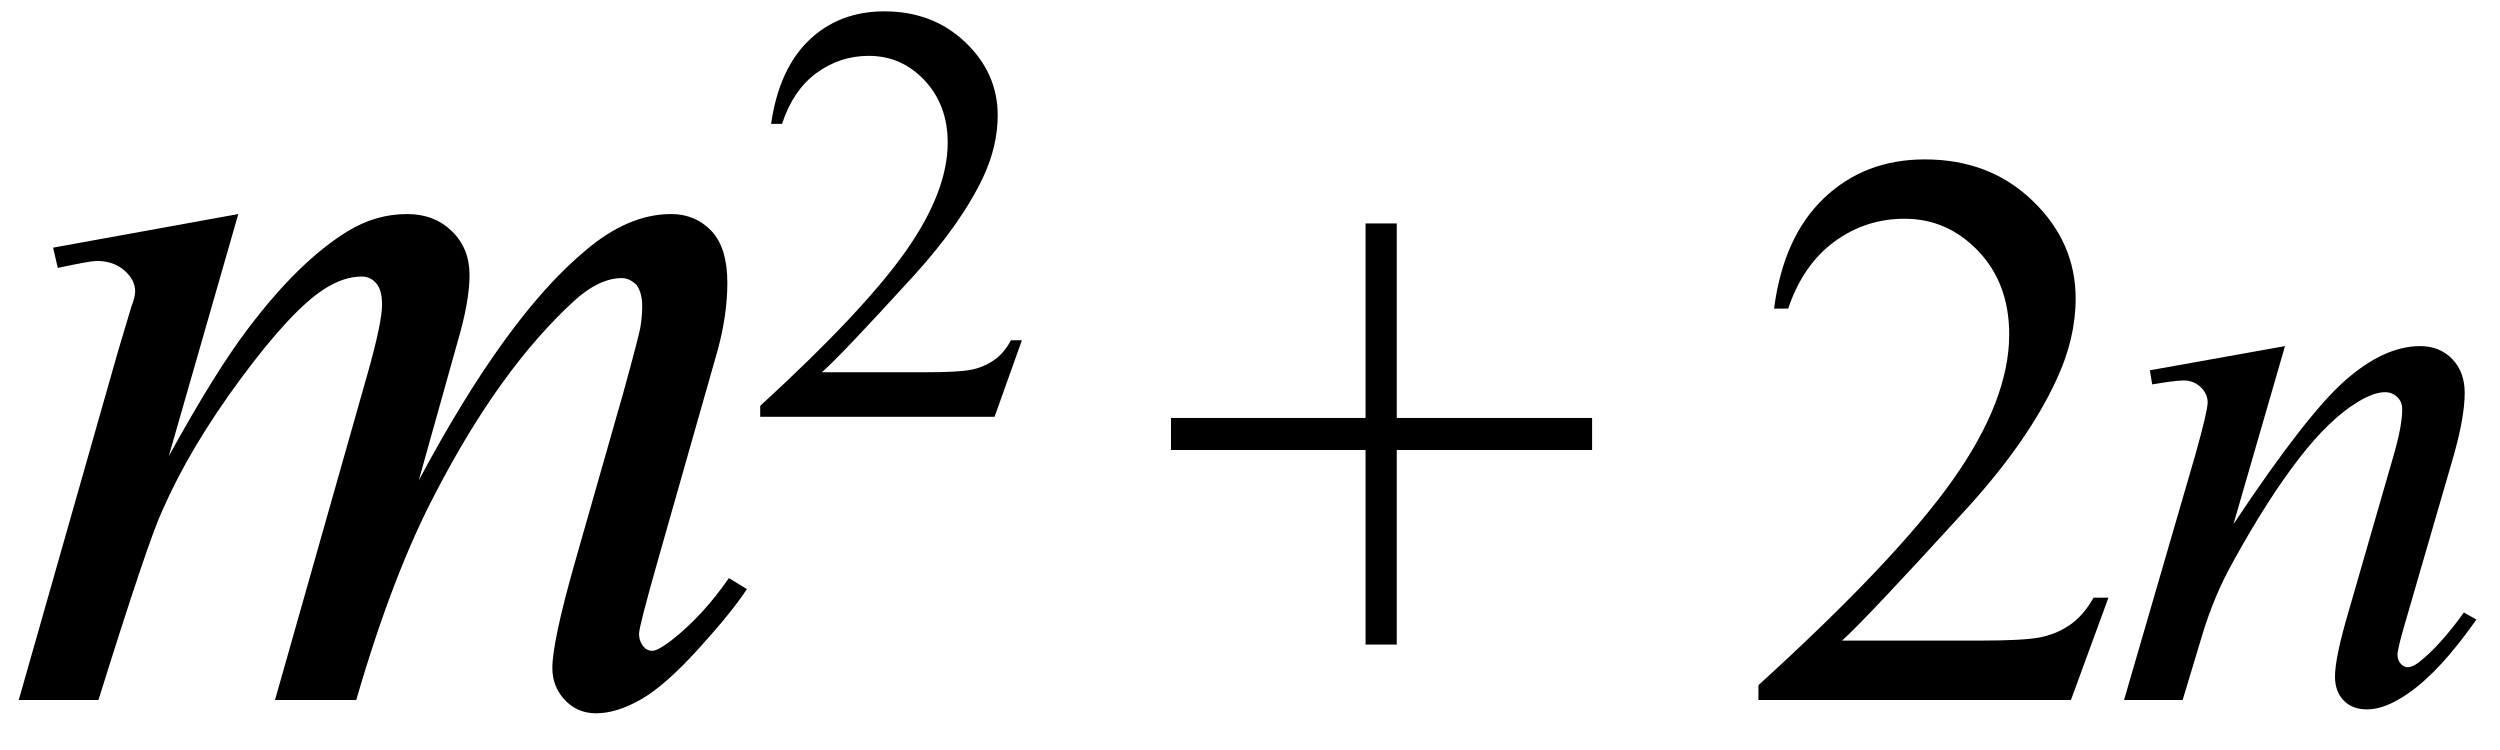 <svg xmlns="http://www.w3.org/2000/svg" xmlns:xlink="http://www.w3.org/1999/xlink" stroke-dasharray="none" shape-rendering="auto" font-family="'Dialog'" width="50" text-rendering="auto" fill-opacity="1" contentScriptType="text/ecmascript" color-interpolation="auto" color-rendering="auto" preserveAspectRatio="xMidYMid meet" font-size="12" fill="black" stroke="black" image-rendering="auto" stroke-miterlimit="10" zoomAndPan="magnify" version="1.0" stroke-linecap="square" stroke-linejoin="miter" contentStyleType="text/css" font-style="normal" height="15" stroke-width="1" stroke-dashoffset="0" font-weight="normal" stroke-opacity="1"><defs id="genericDefs"/><g><g text-rendering="optimizeLegibility" transform="translate(0,14)" color-rendering="optimizeQuality" color-interpolation="linearRGB" image-rendering="optimizeQuality"><path d="M4.766 -9.719 L3.375 -4.875 Q4.312 -6.578 4.969 -7.438 Q5.984 -8.781 6.953 -9.375 Q7.516 -9.719 8.141 -9.719 Q8.688 -9.719 9.039 -9.375 Q9.391 -9.031 9.391 -8.5 Q9.391 -7.969 9.141 -7.125 L8.375 -4.391 Q10.125 -7.672 11.703 -8.984 Q12.562 -9.719 13.422 -9.719 Q13.906 -9.719 14.227 -9.383 Q14.547 -9.047 14.547 -8.344 Q14.547 -7.719 14.359 -7.016 L13.172 -2.844 Q12.781 -1.469 12.781 -1.328 Q12.781 -1.172 12.875 -1.062 Q12.938 -0.984 13.047 -0.984 Q13.156 -0.984 13.422 -1.188 Q14.047 -1.672 14.578 -2.438 L14.938 -2.219 Q14.656 -1.781 13.977 -1.031 Q13.297 -0.281 12.812 -0.008 Q12.328 0.266 11.922 0.266 Q11.547 0.266 11.297 0 Q11.047 -0.266 11.047 -0.641 Q11.047 -1.156 11.484 -2.703 L12.469 -6.156 Q12.797 -7.344 12.812 -7.484 Q12.844 -7.688 12.844 -7.875 Q12.844 -8.141 12.734 -8.297 Q12.594 -8.438 12.438 -8.438 Q11.984 -8.438 11.484 -7.984 Q10 -6.625 8.719 -4.156 Q7.859 -2.531 7.125 0 L5.5 0 L7.344 -6.5 Q7.641 -7.547 7.641 -7.906 Q7.641 -8.203 7.523 -8.336 Q7.406 -8.469 7.234 -8.469 Q6.875 -8.469 6.484 -8.219 Q5.828 -7.797 4.812 -6.422 Q3.797 -5.047 3.25 -3.797 Q2.969 -3.203 1.969 0 L0.375 0 L2.359 -6.969 L2.625 -7.859 Q2.703 -8.062 2.703 -8.172 Q2.703 -8.406 2.484 -8.594 Q2.266 -8.781 1.938 -8.781 Q1.797 -8.781 1.156 -8.641 L1.062 -9.047 L4.766 -9.719 Z" stroke="none"/></g><g text-rendering="optimizeLegibility" transform="translate(14.938,8.336)" color-rendering="optimizeQuality" color-interpolation="linearRGB" image-rendering="optimizeQuality"><path d="M5.5 -1.531 L4.953 0 L0.266 0 L0.266 -0.219 Q2.328 -2.109 3.172 -3.305 Q4.016 -4.5 4.016 -5.484 Q4.016 -6.234 3.555 -6.727 Q3.094 -7.219 2.438 -7.219 Q1.859 -7.219 1.391 -6.875 Q0.922 -6.531 0.703 -5.859 L0.484 -5.859 Q0.641 -6.953 1.242 -7.531 Q1.844 -8.109 2.75 -8.109 Q3.719 -8.109 4.367 -7.492 Q5.016 -6.875 5.016 -6.031 Q5.016 -5.422 4.734 -4.812 Q4.297 -3.875 3.328 -2.812 Q1.875 -1.219 1.5 -0.891 L3.578 -0.891 Q4.219 -0.891 4.469 -0.938 Q4.719 -0.984 4.93 -1.125 Q5.141 -1.266 5.281 -1.531 L5.5 -1.531 Z" stroke="none"/></g><g text-rendering="optimizeLegibility" transform="translate(23.123,14)" color-rendering="optimizeQuality" color-interpolation="linearRGB" image-rendering="optimizeQuality"><path d="M4.188 -1.109 L4.188 -5 L0.297 -5 L0.297 -5.641 L4.188 -5.641 L4.188 -9.531 L4.812 -9.531 L4.812 -5.641 L8.719 -5.641 L8.719 -5 L4.812 -5 L4.812 -1.109 L4.188 -1.109 Z" stroke="none"/></g><g text-rendering="optimizeLegibility" transform="translate(34.825,14)" color-rendering="optimizeQuality" color-interpolation="linearRGB" image-rendering="optimizeQuality"><path d="M7.344 -2.047 L6.594 0 L0.344 0 L0.344 -0.297 Q3.109 -2.812 4.234 -4.406 Q5.359 -6 5.359 -7.312 Q5.359 -8.328 4.742 -8.977 Q4.125 -9.625 3.266 -9.625 Q2.484 -9.625 1.859 -9.164 Q1.234 -8.703 0.938 -7.828 L0.656 -7.828 Q0.844 -9.266 1.656 -10.039 Q2.469 -10.812 3.672 -10.812 Q4.969 -10.812 5.828 -9.984 Q6.688 -9.156 6.688 -8.031 Q6.688 -7.234 6.312 -6.422 Q5.734 -5.156 4.438 -3.75 Q2.5 -1.625 2.016 -1.188 L4.781 -1.188 Q5.625 -1.188 5.961 -1.25 Q6.297 -1.312 6.57 -1.5 Q6.844 -1.688 7.047 -2.047 L7.344 -2.047 Z" stroke="none"/></g><g text-rendering="optimizeLegibility" transform="translate(42.169,14)" color-rendering="optimizeQuality" color-interpolation="linearRGB" image-rendering="optimizeQuality"><path d="M3.531 -7.078 L2.5 -3.516 Q3.953 -5.703 4.734 -6.391 Q5.516 -7.078 6.234 -7.078 Q6.625 -7.078 6.875 -6.82 Q7.125 -6.562 7.125 -6.141 Q7.125 -5.672 6.906 -4.891 L5.953 -1.609 Q5.781 -1.031 5.781 -0.906 Q5.781 -0.797 5.844 -0.727 Q5.906 -0.656 5.984 -0.656 Q6.078 -0.656 6.203 -0.75 Q6.625 -1.078 7.109 -1.75 L7.359 -1.609 Q6.625 -0.562 5.984 -0.125 Q5.531 0.188 5.172 0.188 Q4.875 0.188 4.703 0.008 Q4.531 -0.172 4.531 -0.469 Q4.531 -0.844 4.797 -1.75 L5.703 -4.891 Q5.875 -5.484 5.875 -5.812 Q5.875 -5.969 5.773 -6.062 Q5.672 -6.156 5.531 -6.156 Q5.312 -6.156 5 -5.969 Q4.422 -5.625 3.797 -4.812 Q3.172 -4 2.484 -2.75 Q2.109 -2.078 1.875 -1.297 L1.484 0 L0.312 0 L1.734 -4.891 Q1.984 -5.781 1.984 -5.953 Q1.984 -6.125 1.844 -6.258 Q1.703 -6.391 1.5 -6.391 Q1.406 -6.391 1.172 -6.359 L0.875 -6.312 L0.828 -6.594 L3.531 -7.078 Z" stroke="none"/></g></g></svg>